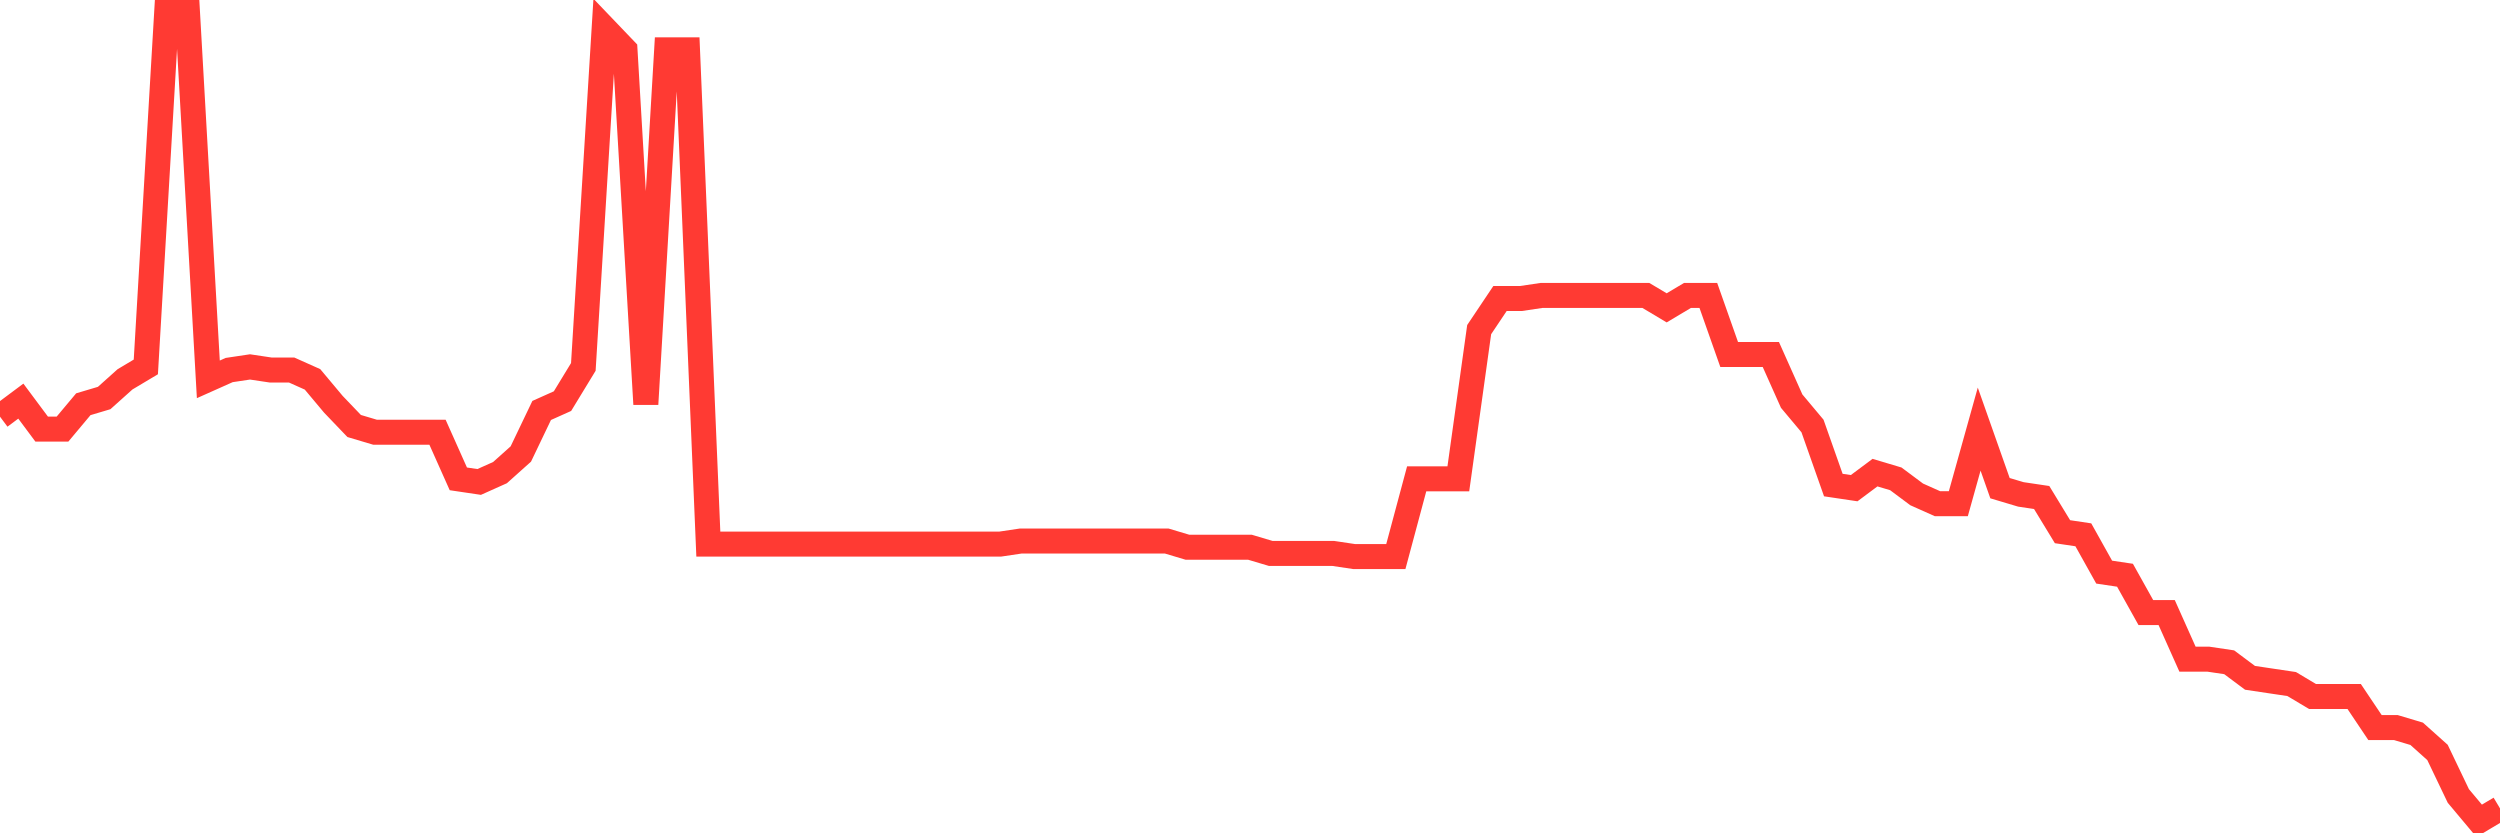 <svg
  xmlns="http://www.w3.org/2000/svg"
  xmlns:xlink="http://www.w3.org/1999/xlink"
  width="120"
  height="40"
  viewBox="0 0 120 40"
  preserveAspectRatio="none"
>
  <polyline
    points="0,20 1,19.254 2,20.597 3,20.597 4,19.403 5,19.105 6,18.209 7,17.612 8,0.6 9,0.6 10,18.209 11,17.762 12,17.612 13,17.762 14,17.762 15,18.209 16,19.403 17,20.448 18,20.746 19,20.746 20,20.746 21,20.746 22,22.985 23,23.134 24,22.686 25,21.791 26,19.702 27,19.254 28,17.612 29,1.346 30,2.391 31,19.403 32,2.391 33,2.391 34,26.118 35,26.118 36,26.118 37,26.118 38,26.118 39,26.118 40,26.118 41,26.118 42,26.118 43,26.118 44,26.118 45,26.118 46,26.118 47,26.118 48,26.118 49,25.969 50,25.969 51,25.969 52,25.969 53,25.969 54,25.969 55,25.969 56,25.969 57,26.268 58,26.268 59,26.268 60,26.268 61,26.566 62,26.566 63,26.566 64,26.566 65,26.715 66,26.715 67,26.715 68,22.985 69,22.985 70,22.985 71,15.822 72,14.329 73,14.329 74,14.18 75,14.18 76,14.18 77,14.18 78,14.18 79,14.18 80,14.777 81,14.18 82,14.18 83,17.015 84,17.015 85,17.015 86,19.254 87,20.448 88,23.283 89,23.432 90,22.686 91,22.985 92,23.731 93,24.178 94,24.178 95,20.597 96,23.432 97,23.731 98,23.88 99,25.522 100,25.671 101,27.462 102,27.611 103,29.402 104,29.402 105,31.64 106,31.64 107,31.789 108,32.535 109,32.685 110,32.834 111,33.431 112,33.431 113,33.431 114,34.923 115,34.923 116,35.222 117,36.117 118,38.206 119,39.4 120,38.803"
    fill="none"
    stroke="#ff3a33"
    stroke-width="1.2"
  >
  </polyline>
</svg>